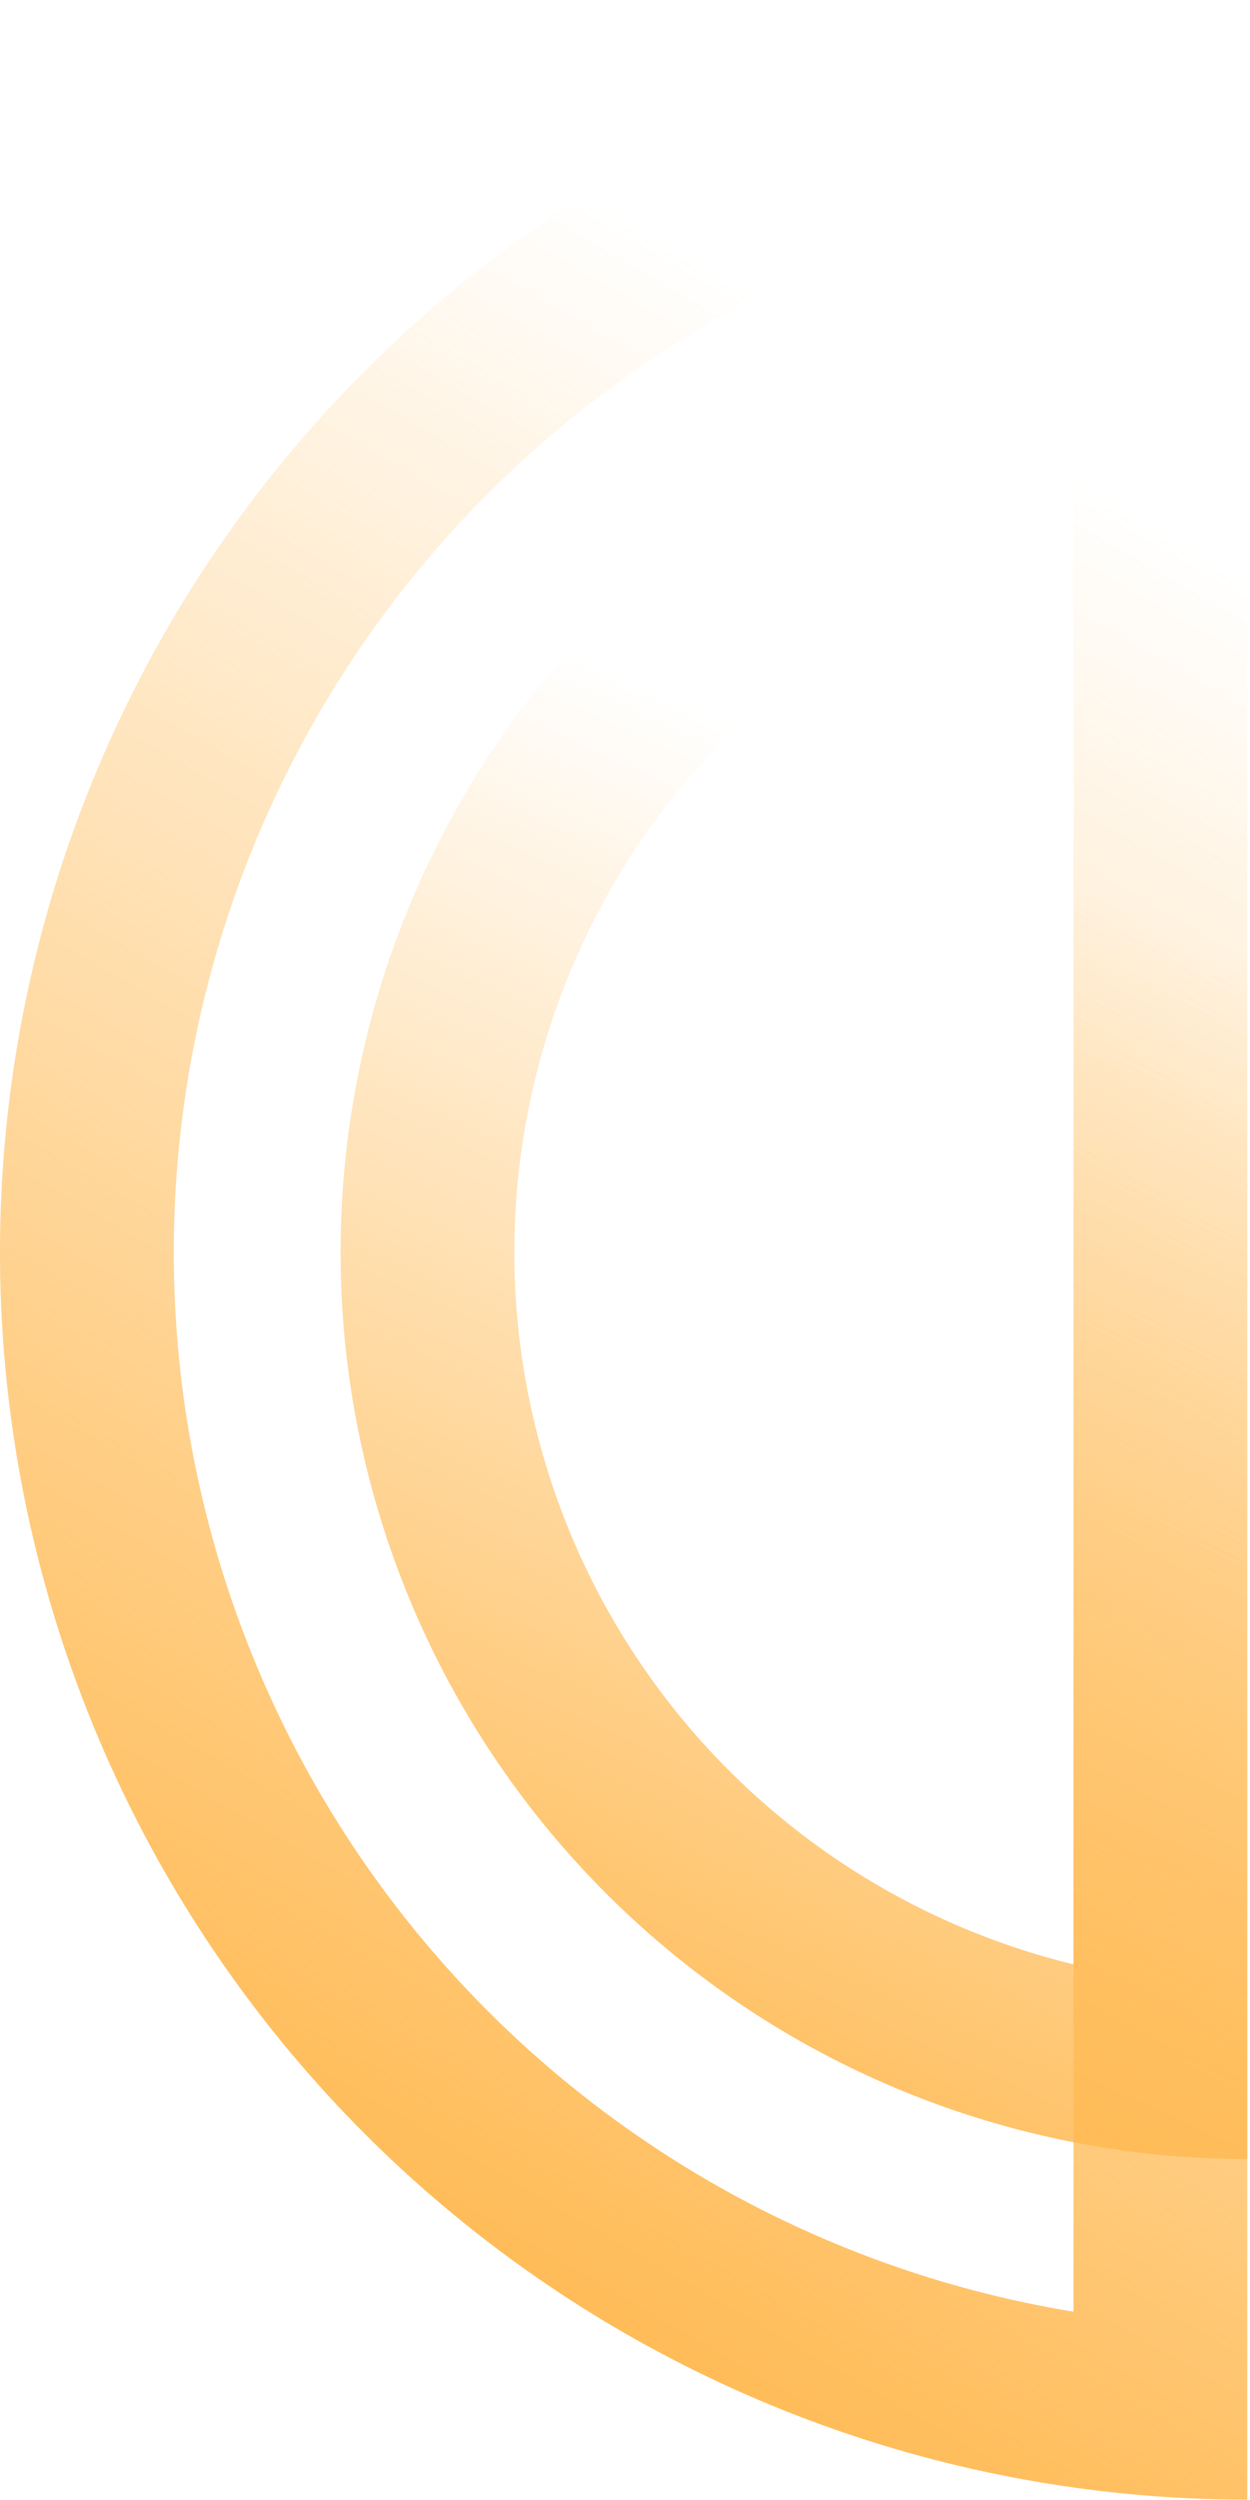 <svg width="187" height="374" fill="none" xmlns="http://www.w3.org/2000/svg"><path fill-rule="evenodd" clip-rule="evenodd" d="M160.592 28.88a160.593 160.593 0 0 0-.001 316.947l.001-316.947Zm0-26.299A186.595 186.595 0 0 0 0 187.353a186.59 186.59 0 0 0 186.591 186.592L186.592.762c-8.75 0-17.436.614-26 1.82Z" fill="url(#a)"/><path fill-rule="evenodd" clip-rule="evenodd" d="M160.591 80.841a109.637 109.637 0 0 0-51.526 184.039 109.645 109.645 0 0 0 51.526 28.986V80.841Zm0-26.612A135.643 135.643 0 0 0 50.952 187.352a135.641 135.641 0 0 0 135.639 135.64V51.713c-8.791 0-17.495.854-26 2.515Z" fill="url(#b)"/><defs><linearGradient id="a" x1="52" y1="336.999" x2="195" y2="90.999" gradientUnits="userSpaceOnUse"><stop stop-color="#FFB951"/><stop offset="1" stop-color="#FFB951" stop-opacity="0"/></linearGradient><linearGradient id="b" x1="93" y1="322.993" x2="177" y2="138.999" gradientUnits="userSpaceOnUse"><stop stop-color="#FFB951"/><stop offset="1" stop-color="#FFB951" stop-opacity="0"/></linearGradient></defs></svg>